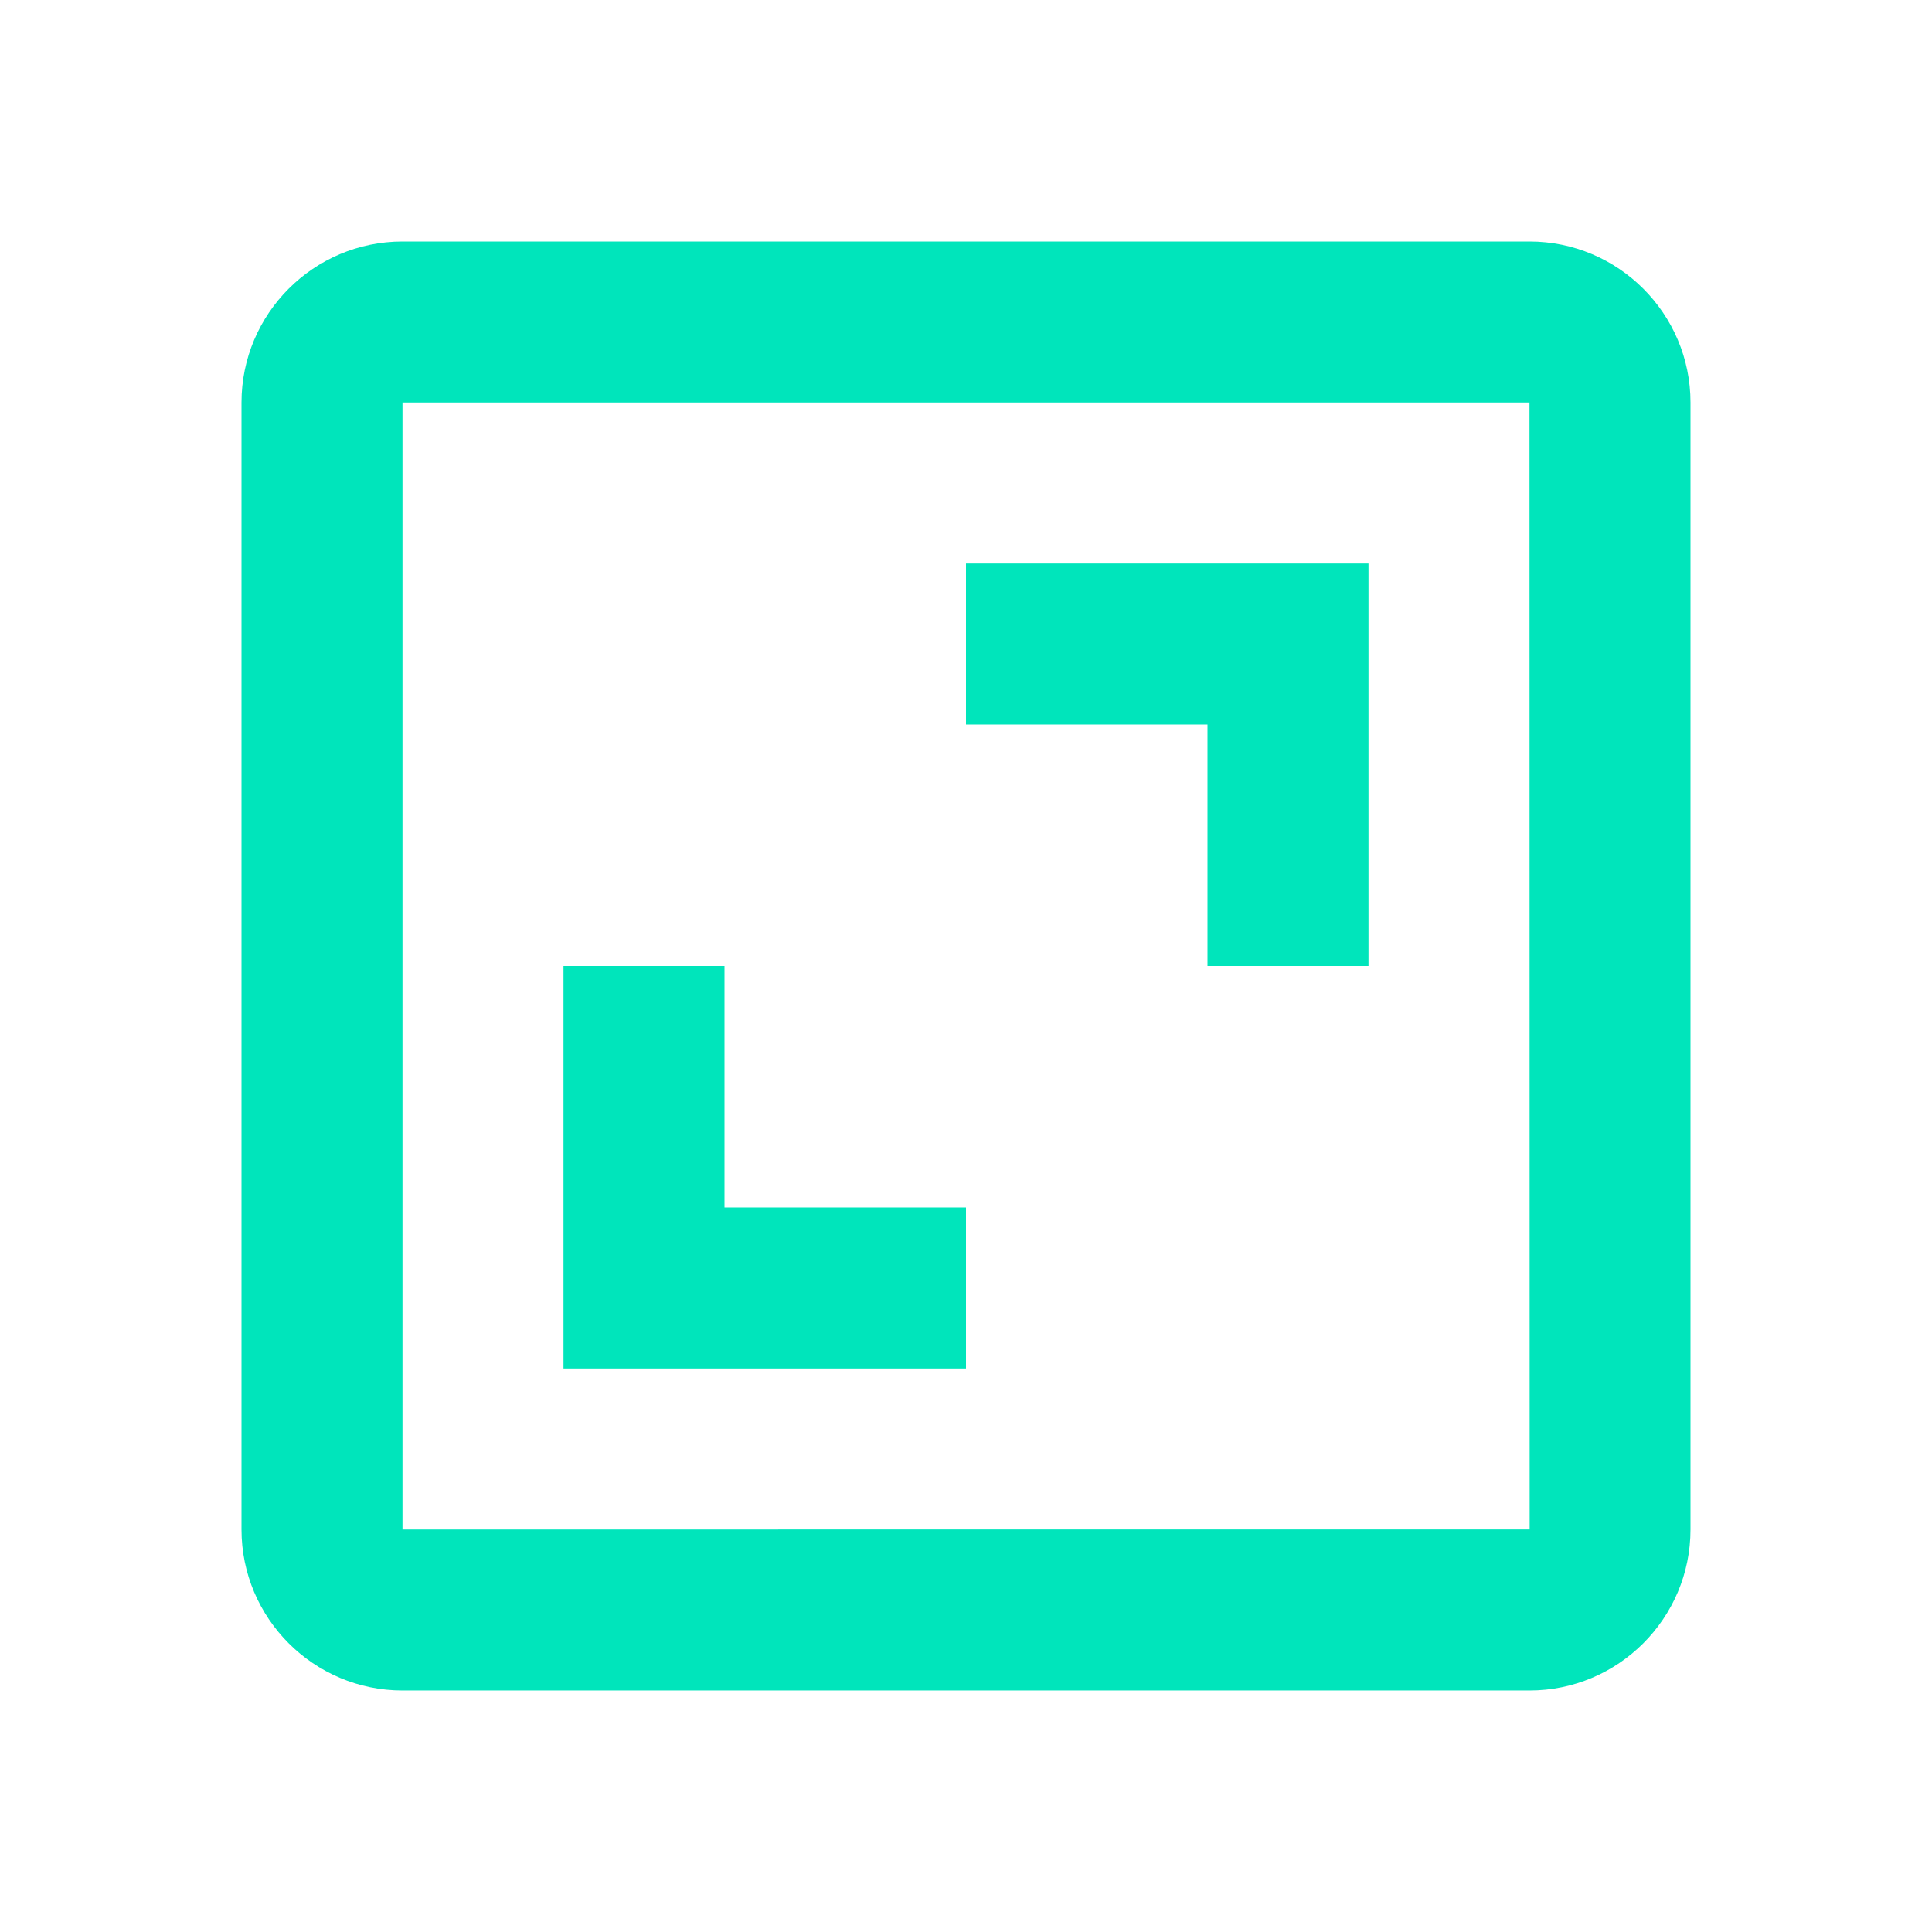 <svg height="24" viewBox="0 0 24 24" width="24" xmlns="http://www.w3.org/2000/svg"><path d="M3 5v14c0 1.103.897 2 2 2h14c1.103 0 2-.897 2-2V5c0-1.103-.897-2-2-2H5c-1.103 0-2 .897-2 2zm16.002 14H5V5h14l.002 14z" fill="#00e5bb" opacity="1" original-fill="#fcb314"></path><path d="M15 12h2V7h-5v2h3zm-3 3H9v-3H7v5h5z" fill="#00e5bb" opacity="1" original-fill="#fcb314"></path></svg>